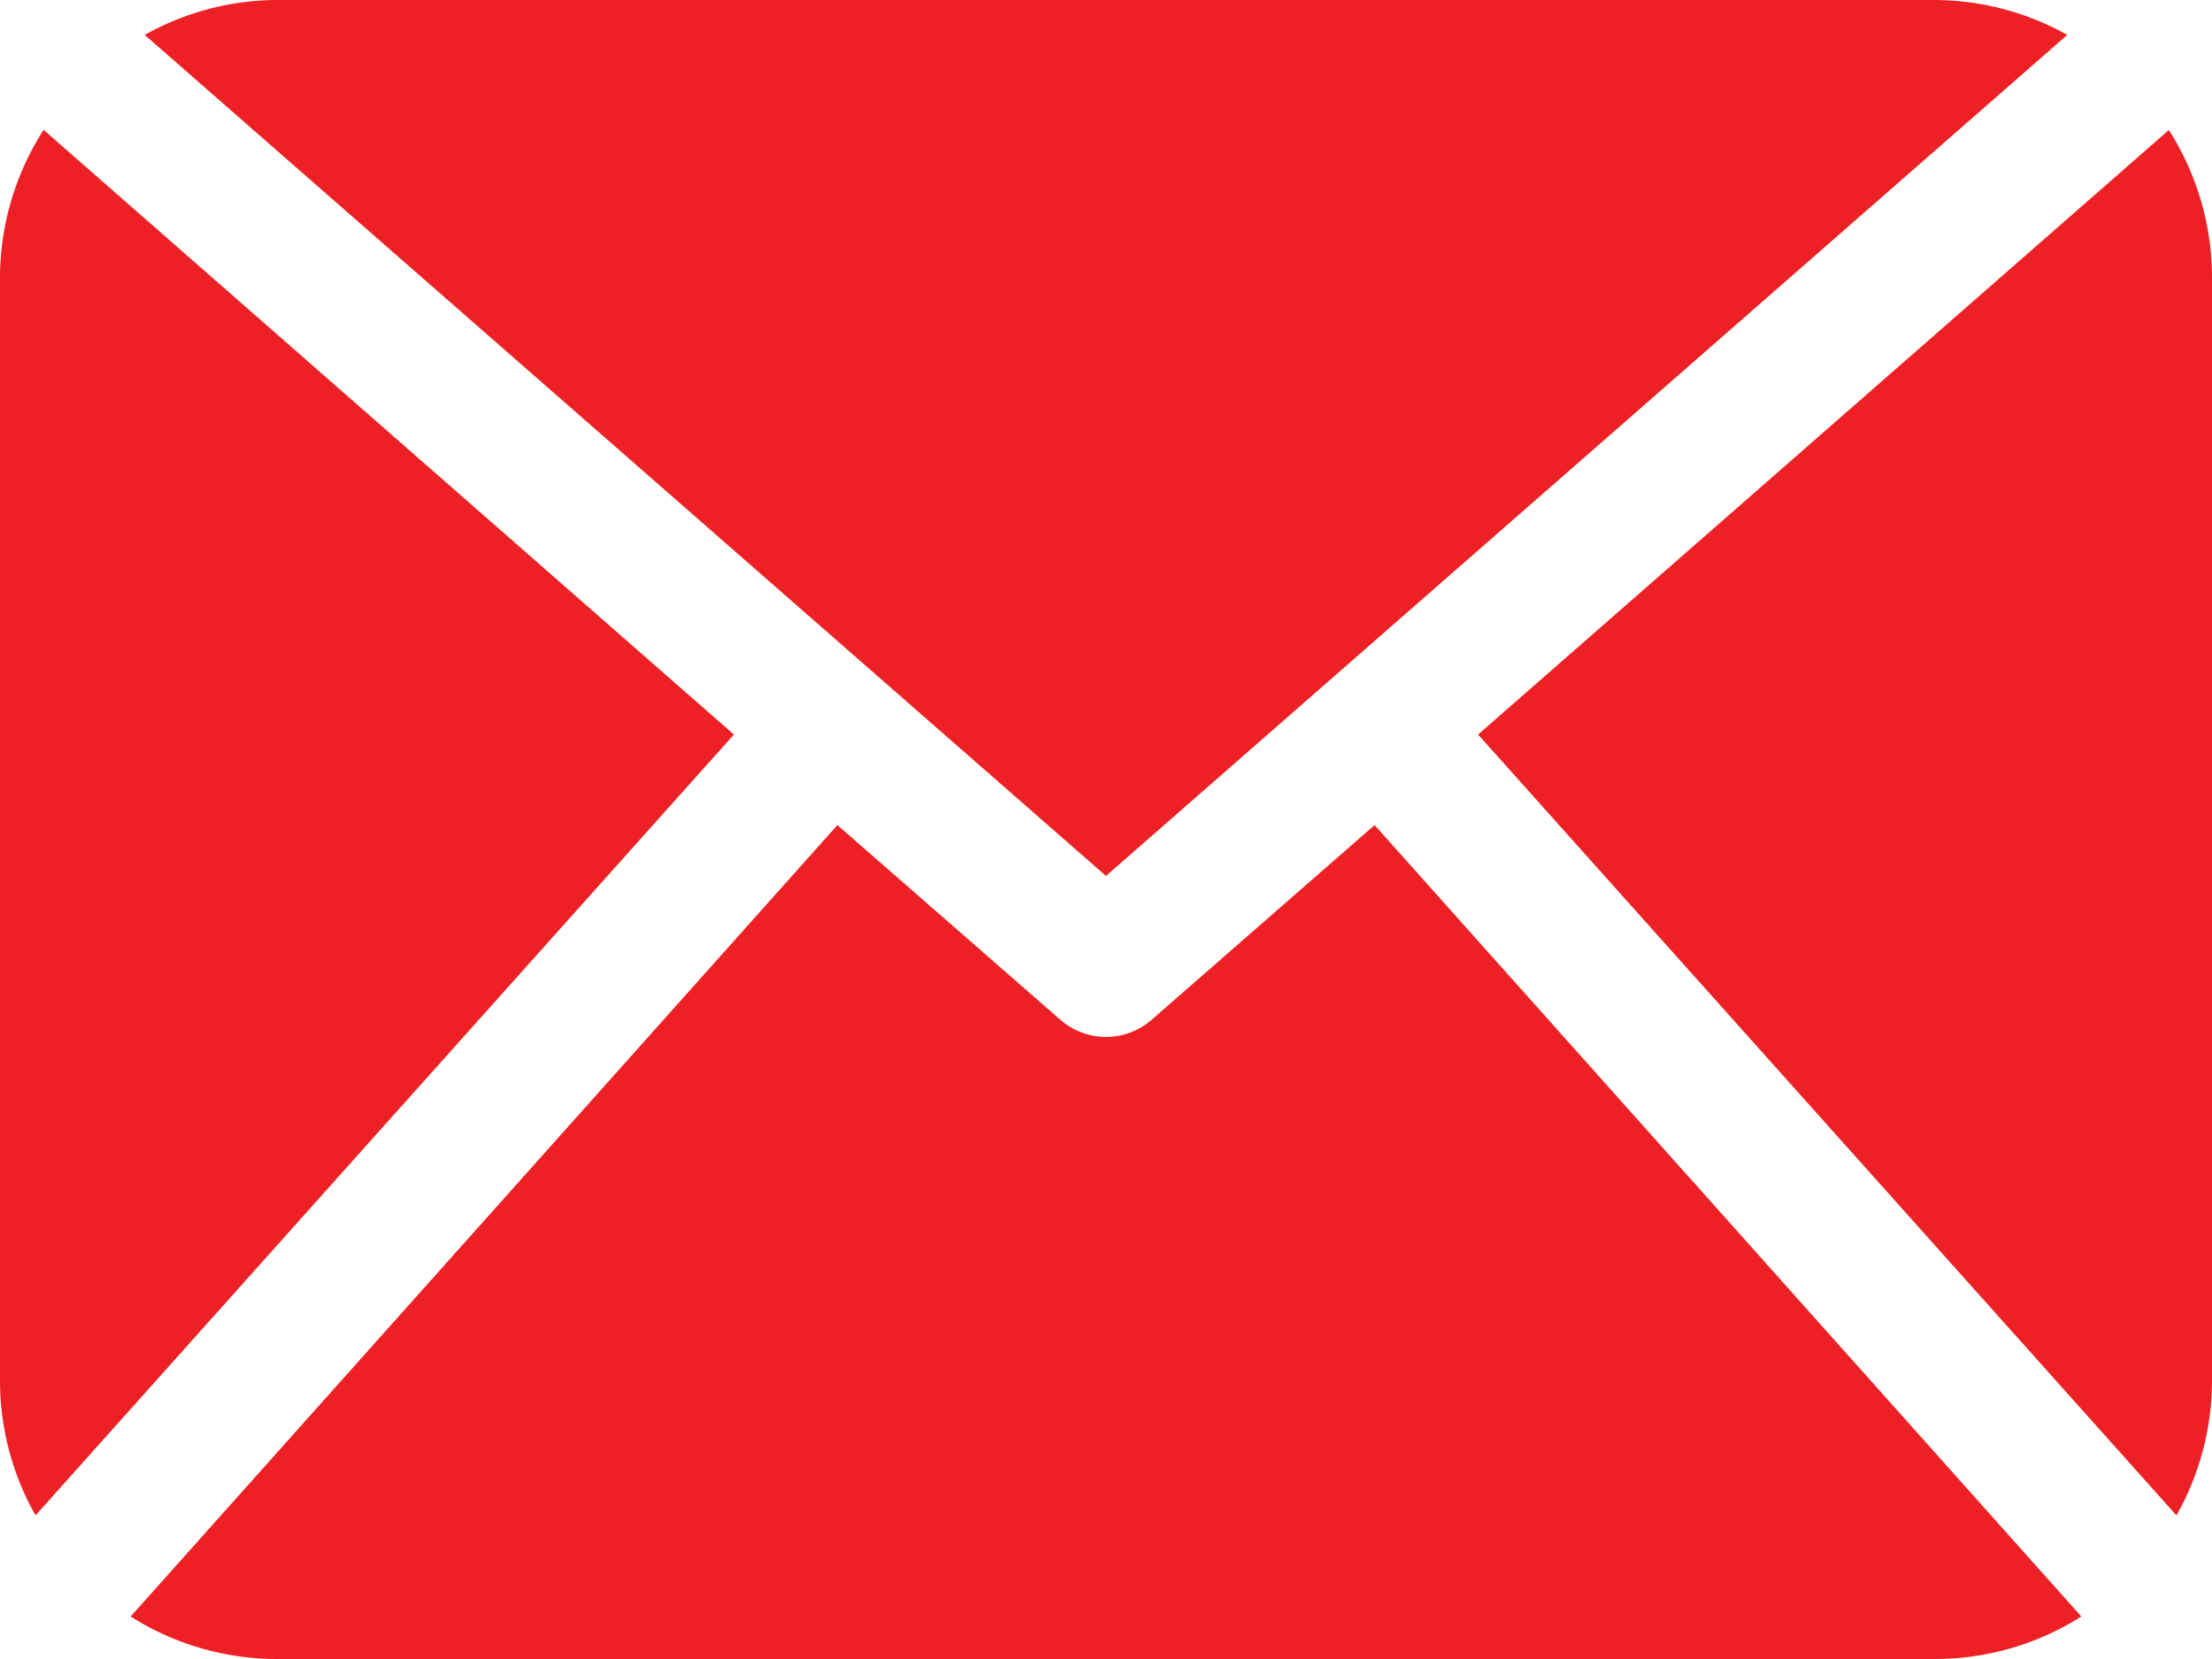 <svg xmlns="http://www.w3.org/2000/svg" width="14" height="10.5" viewBox="0 0 14 10.5">
  <g id="Group_107" data-name="Group 107" transform="translate(0 -60.651)">
    <path id="Path_95" data-name="Path 95" d="M14,69.4a1.735,1.735,0,0,1-.225.842L9.355,65.3l4.372-3.826A1.737,1.737,0,0,1,14,62.4v7ZM7,66.195l6.084-5.323a1.728,1.728,0,0,0-.834-.221H1.75a1.722,1.722,0,0,0-.834.221Zm1.7-.322L7.288,67.106a.439.439,0,0,1-.576,0L5.3,65.873.827,70.882a1.729,1.729,0,0,0,.923.269h10.5a1.729,1.729,0,0,0,.923-.269Zm-8.424-4.4A1.737,1.737,0,0,0,0,62.4v7a1.729,1.729,0,0,0,.225.842L4.645,65.3Z" transform="translate(0 0)" fill="#ed2125"/>
  </g>
</svg>
